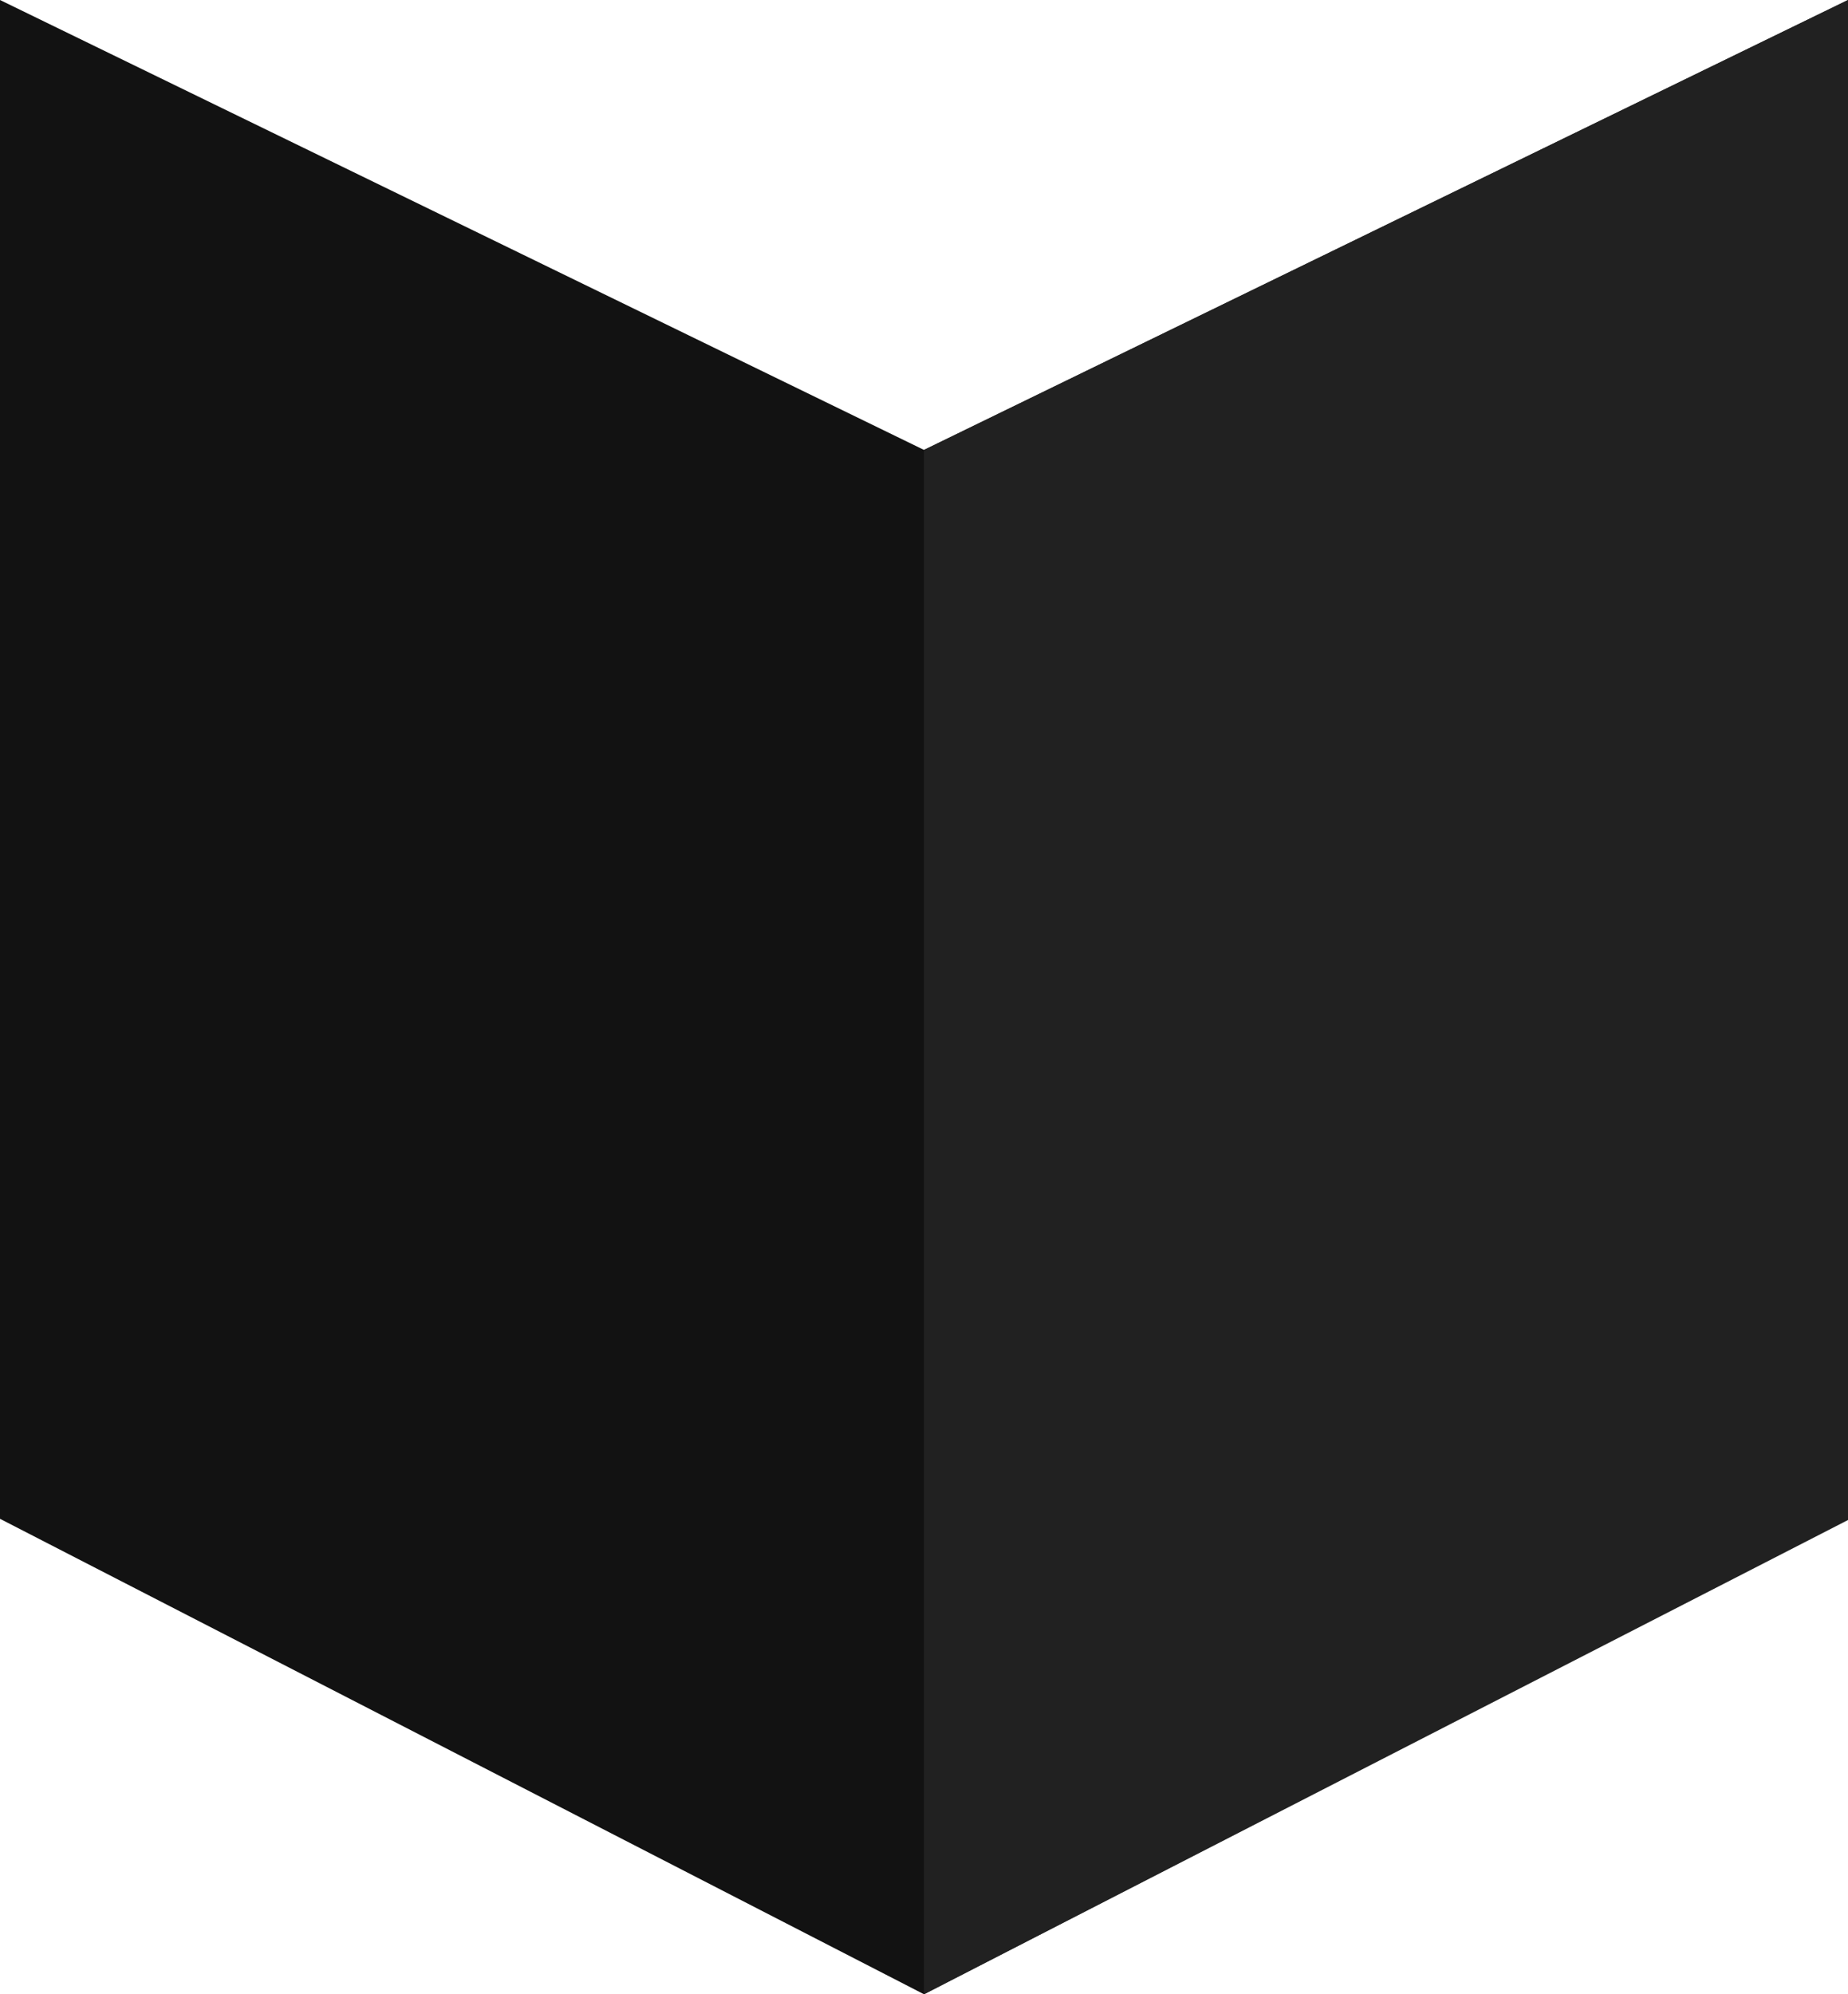 <svg width="76" height="82" viewBox="0 0 76 82" fill="none" xmlns="http://www.w3.org/2000/svg">
<path d="M0 0L38 18.5L76 0V62.45L38 82L0 62.45V0Z" fill="#121212"/>
<path d="M38 18.5L76 0V62.5L38 82V18.5Z" fill="#212121"/>
</svg>
